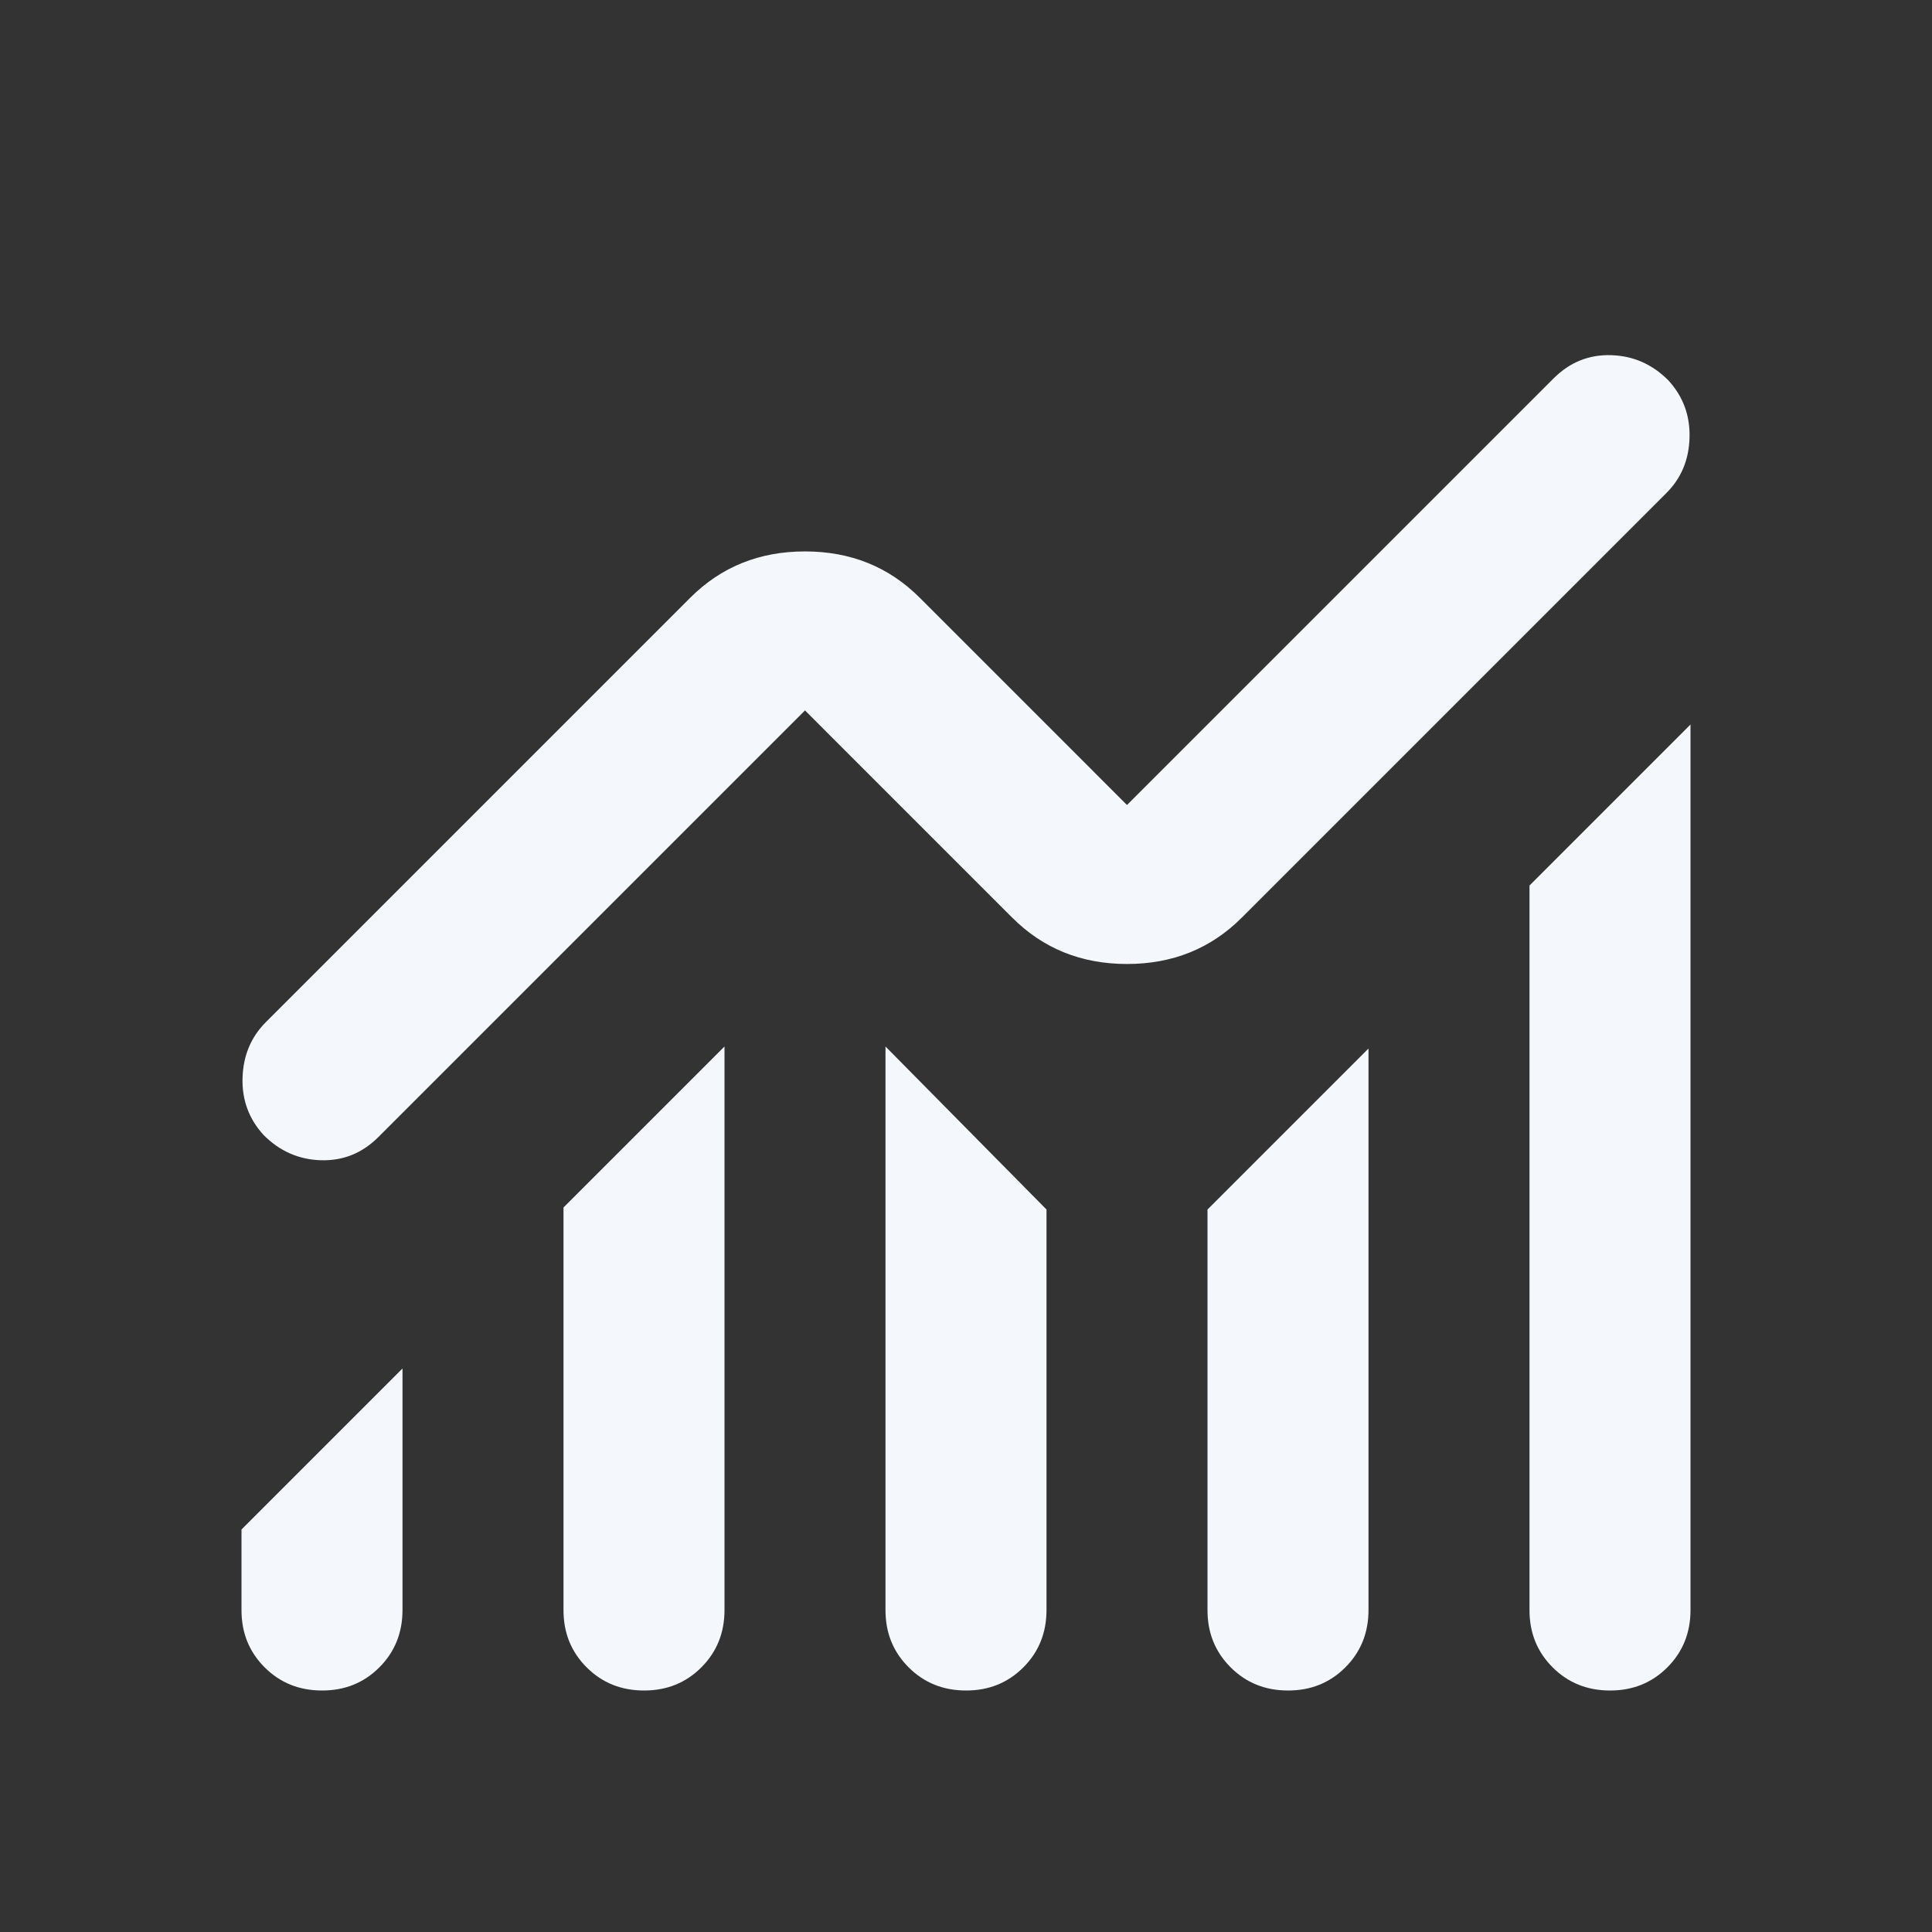 <svg xmlns="http://www.w3.org/2000/svg" width="256" height="256" viewBox="0 0 24 24" fill="#f4f7fc"><rect x="0" y="0" width="24" height="24" fill="#333333" stroke="none"/><path fill="#f4f7fc" d="M3 20v-1l2-2v3q0 .425-.288.713T4 21q-.425 0-.713-.288T3 20Zm4 0v-5l2-2v7q0 .425-.288.713T8 21q-.425 0-.713-.288T7 20Zm4 0v-7l2 2.025V20q0 .425-.288.713T12 21q-.425 0-.713-.288T11 20Zm4 0v-4.975l2-2V20q0 .425-.288.713T16 21q-.425 0-.713-.288T15 20Zm4 0v-9l2-2v11q0 .425-.288.713T20 21q-.425 0-.713-.288T19 20ZM3.3 12.7l5.275-5.275Q9.15 6.85 10 6.85t1.425.575L14 10l5.3-5.3q.3-.3.713-.288t.712.313q.275.3.263.713t-.288.687L15.425 11.4q-.575.575-1.425.575t-1.425-.575L10 8.825l-5.3 5.3q-.3.3-.713.288t-.712-.313q-.275-.3-.262-.712T3.3 12.7Z"/></svg>